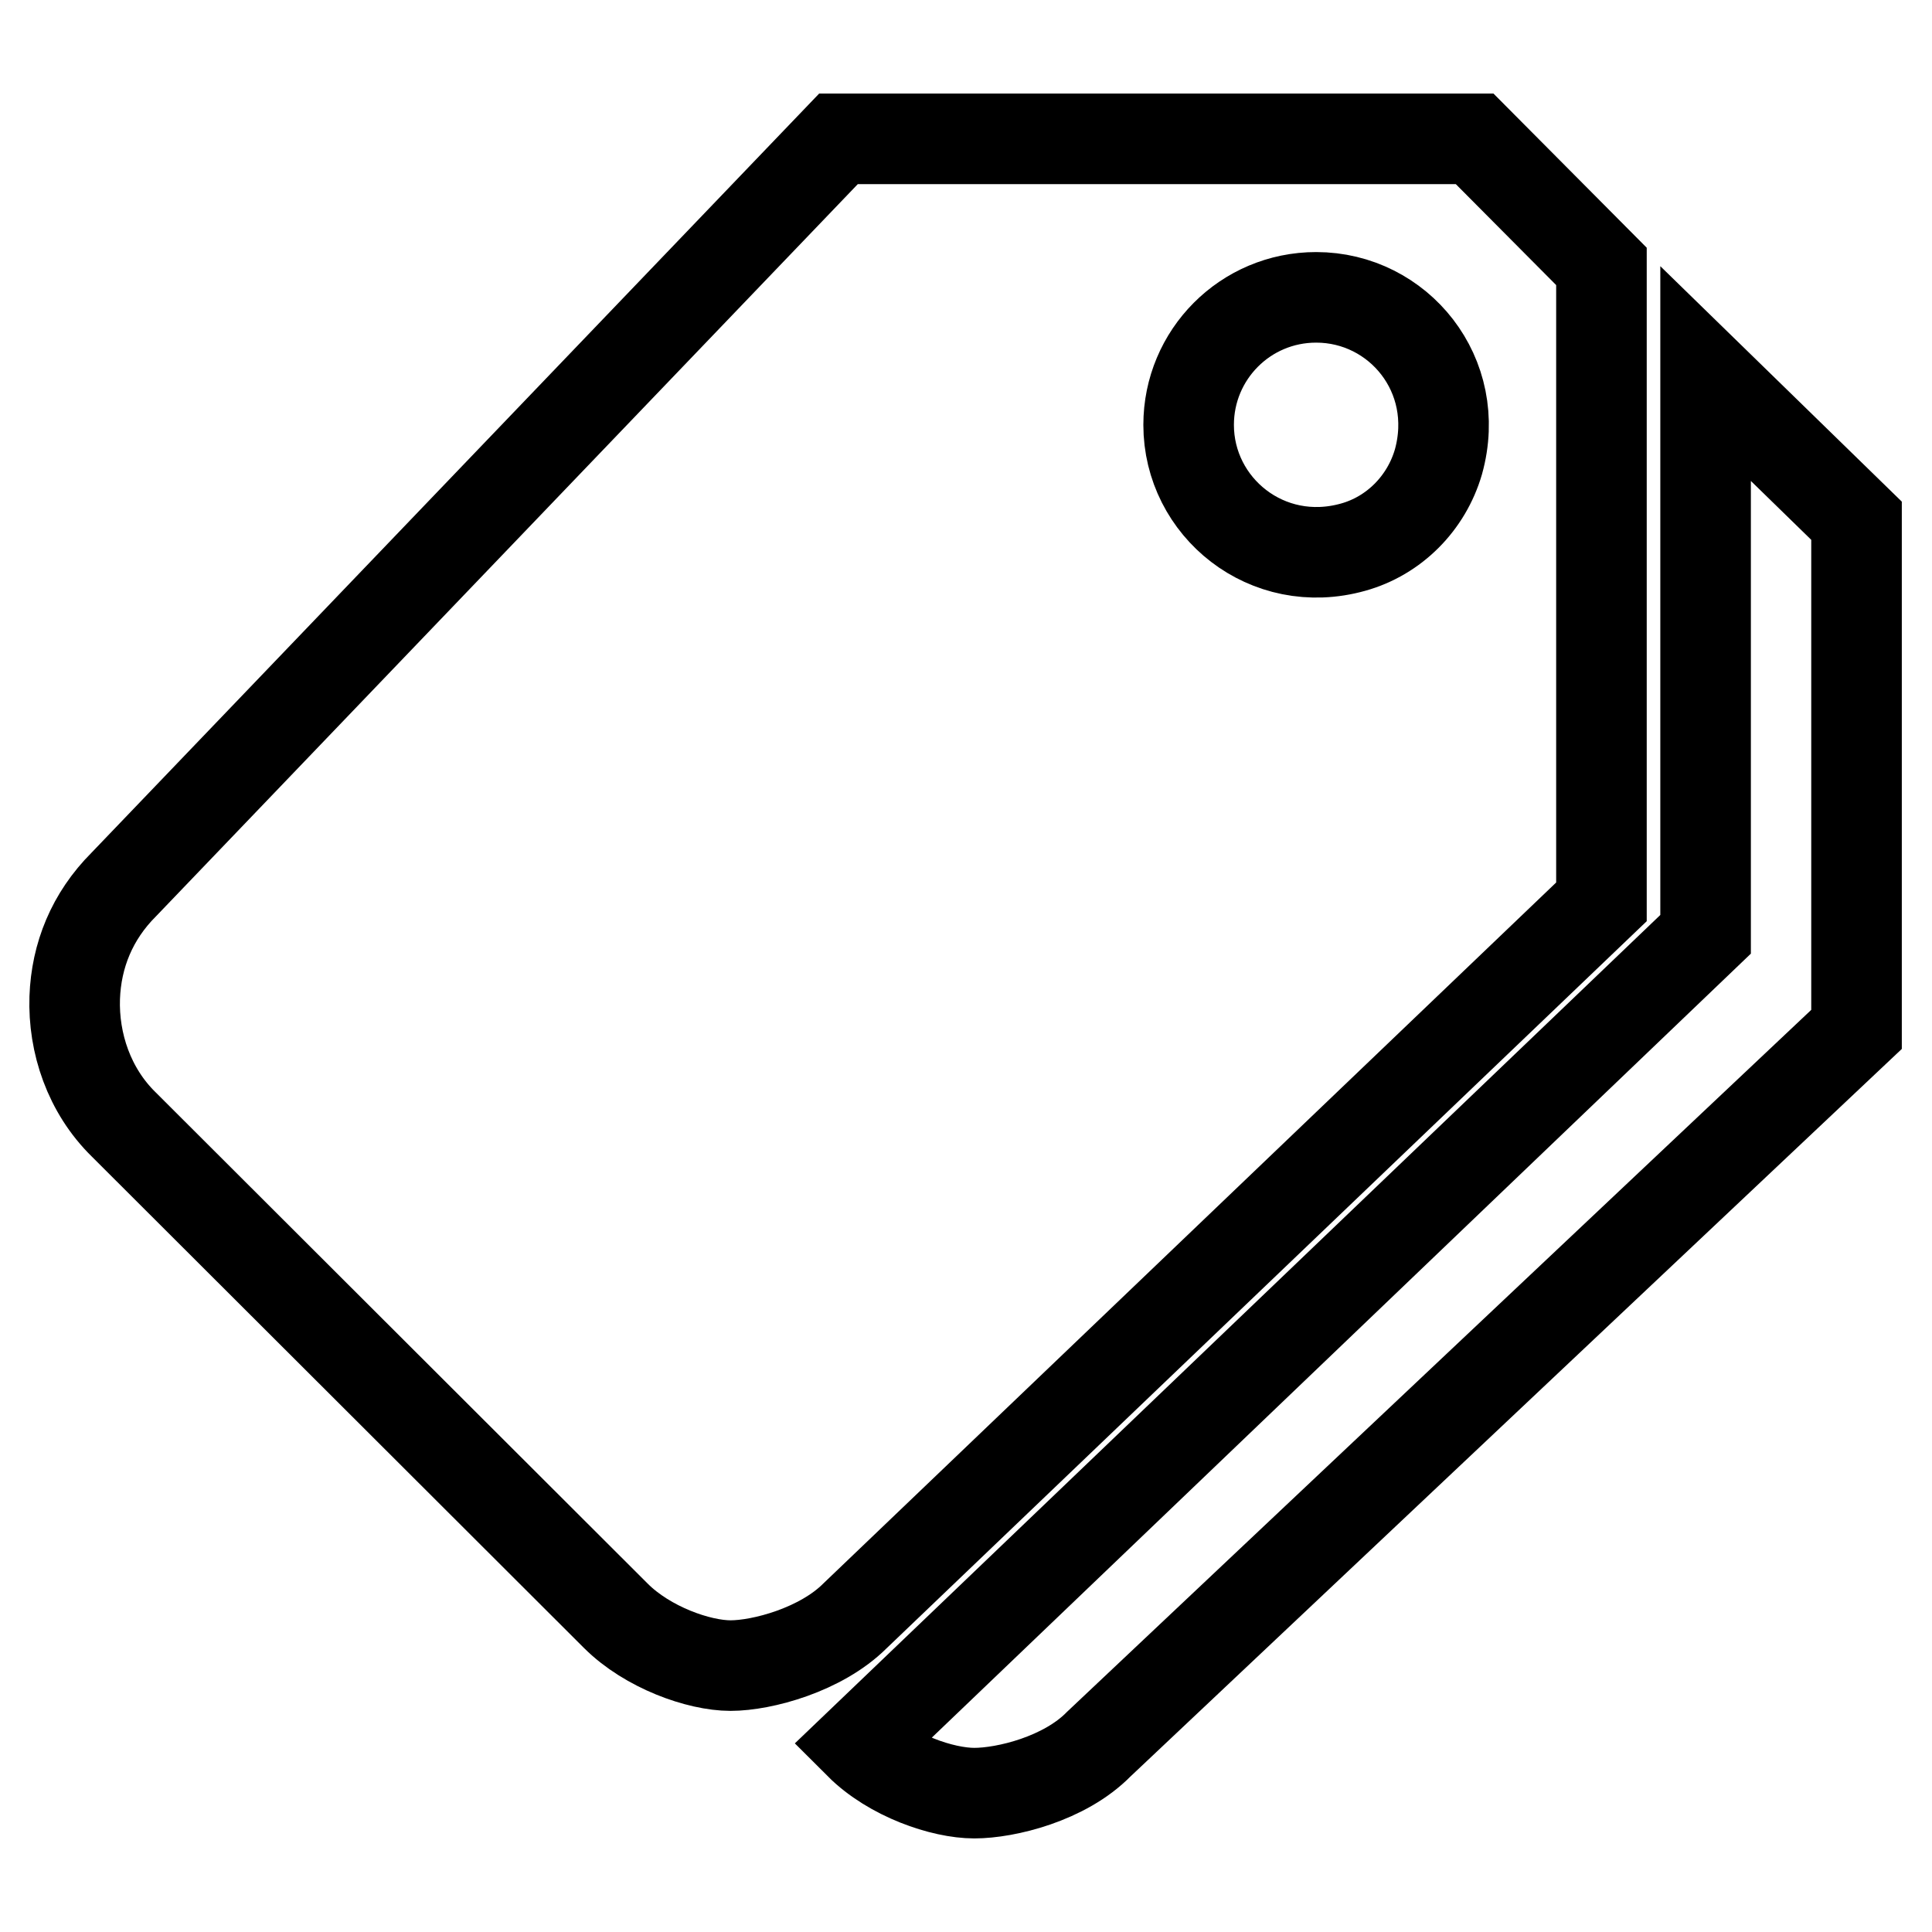 <?xml version="1.0" encoding="utf-8"?>
<!-- Svg Vector Icons : http://www.onlinewebfonts.com/icon -->
<!DOCTYPE svg PUBLIC "-//W3C//DTD SVG 1.1//EN" "http://www.w3.org/Graphics/SVG/1.1/DTD/svg11.dtd">
<svg version="1.1" xmlns="http://www.w3.org/2000/svg" xmlns:xlink="http://www.w3.org/1999/xlink" x="0px" y="0px" viewBox="0 0 256 256" enable-background="new 0 0 256 256" xml:space="preserve">
<g> <path stroke-width="12" fill-opacity="0" stroke="#000000"  d="M226,49.5v74.3L113.9,231.1c4.2,4.2,11,6.5,15.2,6.5s12-1.9,16.5-6.5L246,136.4V69L226,49.5z"/> <path stroke-width="12" fill-opacity="0" stroke="#000000"  d="M195.4,18.4h-84.3l-94.7,98.8c-4.2,4.2-6.3,9.4-6.5,15c-0.2,6,1.9,12.3,6.5,16.8l65.2,65.1 c4.2,4.2,11,6.6,15.2,6.6c4.2,0,12-2.1,16.5-6.6l98.9-94.6V35.3L195.4,18.4z M179.3,72.5c-11.4,3.2-21.8-5.3-21.8-16.2 c0-9.3,7.5-16.9,16.9-16.9c10.9,0,19.4,10.3,16.2,21.8C189,66.7,184.7,71,179.3,72.5L179.3,72.5z"/></g>
</svg>